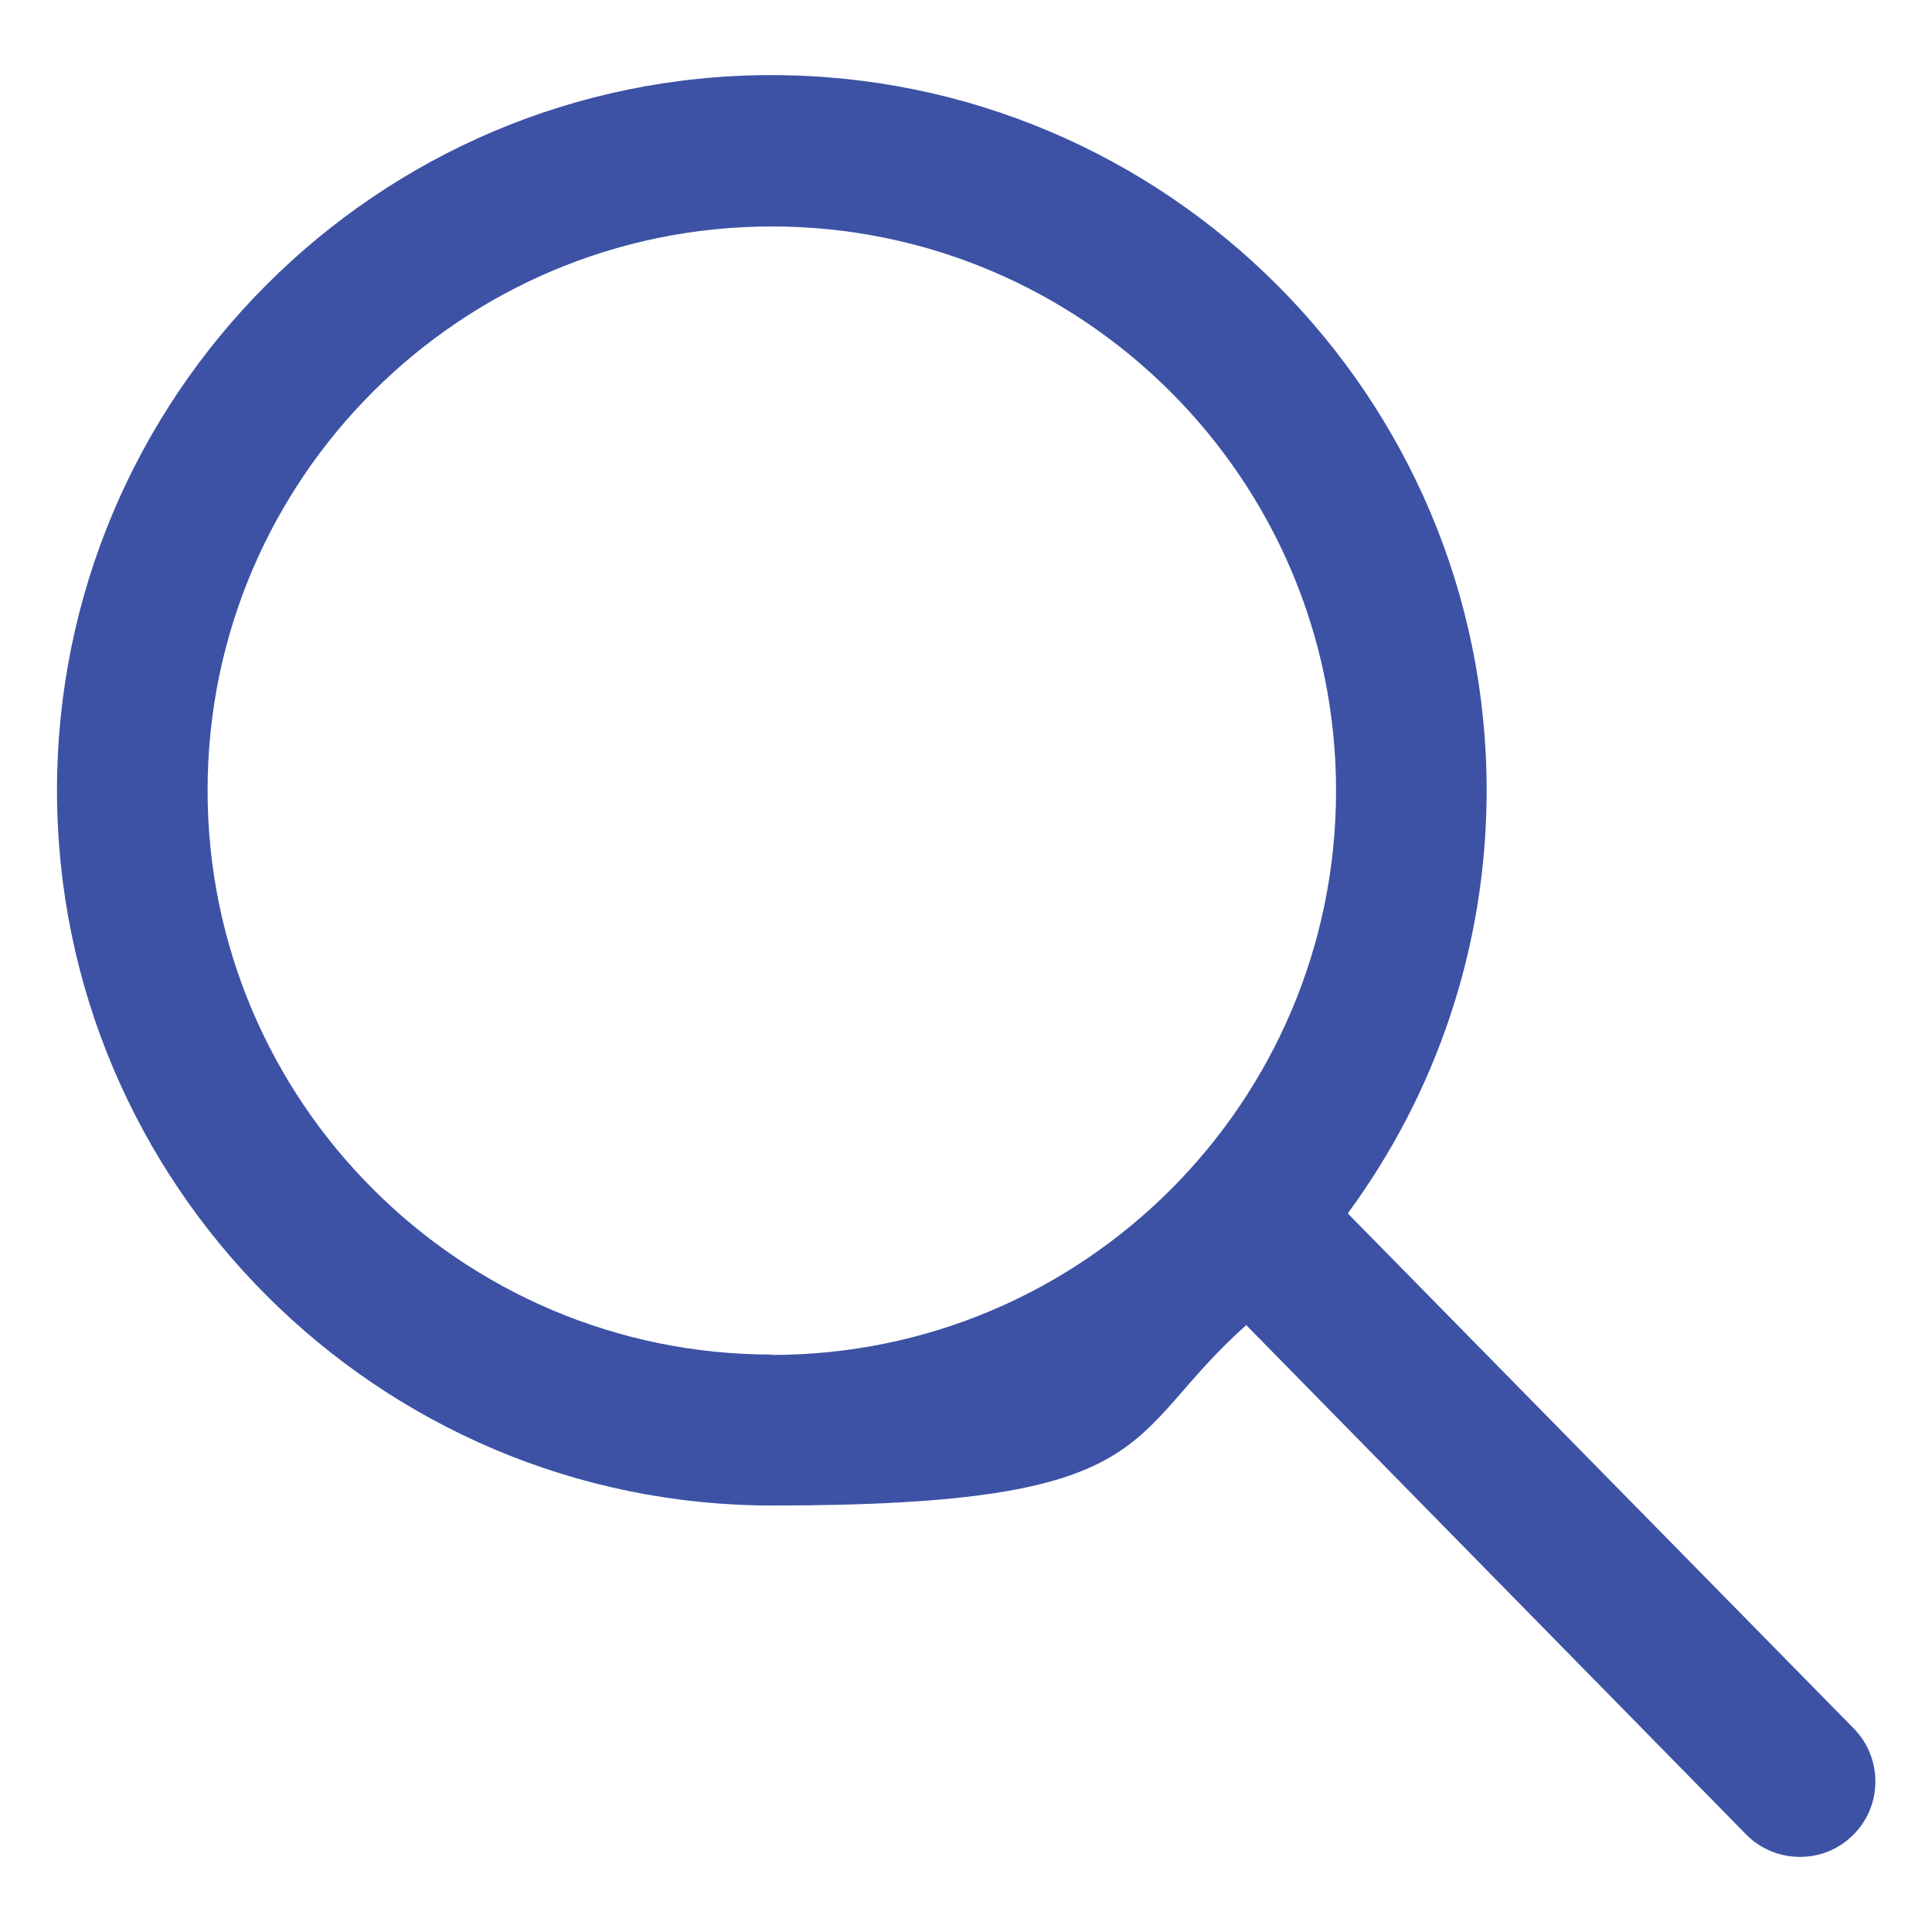 <?xml version="1.0" encoding="UTF-8"?>
<svg id="Capa_1" xmlns="http://www.w3.org/2000/svg" width="180.6mm" height="180.6mm" version="1.1" xmlns:xlink="http://www.w3.org/1999/xlink" viewBox="0 0 511.9 511.9">
  <!-- Generator: Adobe Illustrator 29.3.1, SVG Export Plug-In . SVG Version: 2.1.0 Build 151)  -->
  <defs>
    <style>
      .st0 {
        fill: #3d52a5;
      }
    </style>
  </defs>
  <path class="st0" d="M491.1,457.9l-134-136.4c23.1-31.4,36.8-70.2,36.8-112.1,0-104.5-85-189.5-189.5-189.5S15.1,105,15.1,209.4s85,189.5,189.5,189.5,92.2-18.1,125.6-47.8l132.4,134.9c3.9,4,9.1,6,14.3,6s10.1-1.9,14-5.7c7.9-7.7,8-20.4.3-28.3ZM204.5,358.9c-82.4,0-149.5-67-149.5-149.5S122.1,60,204.5,60s149.5,67,149.5,149.5-67,149.5-149.5,149.5Z"/>
</svg>
